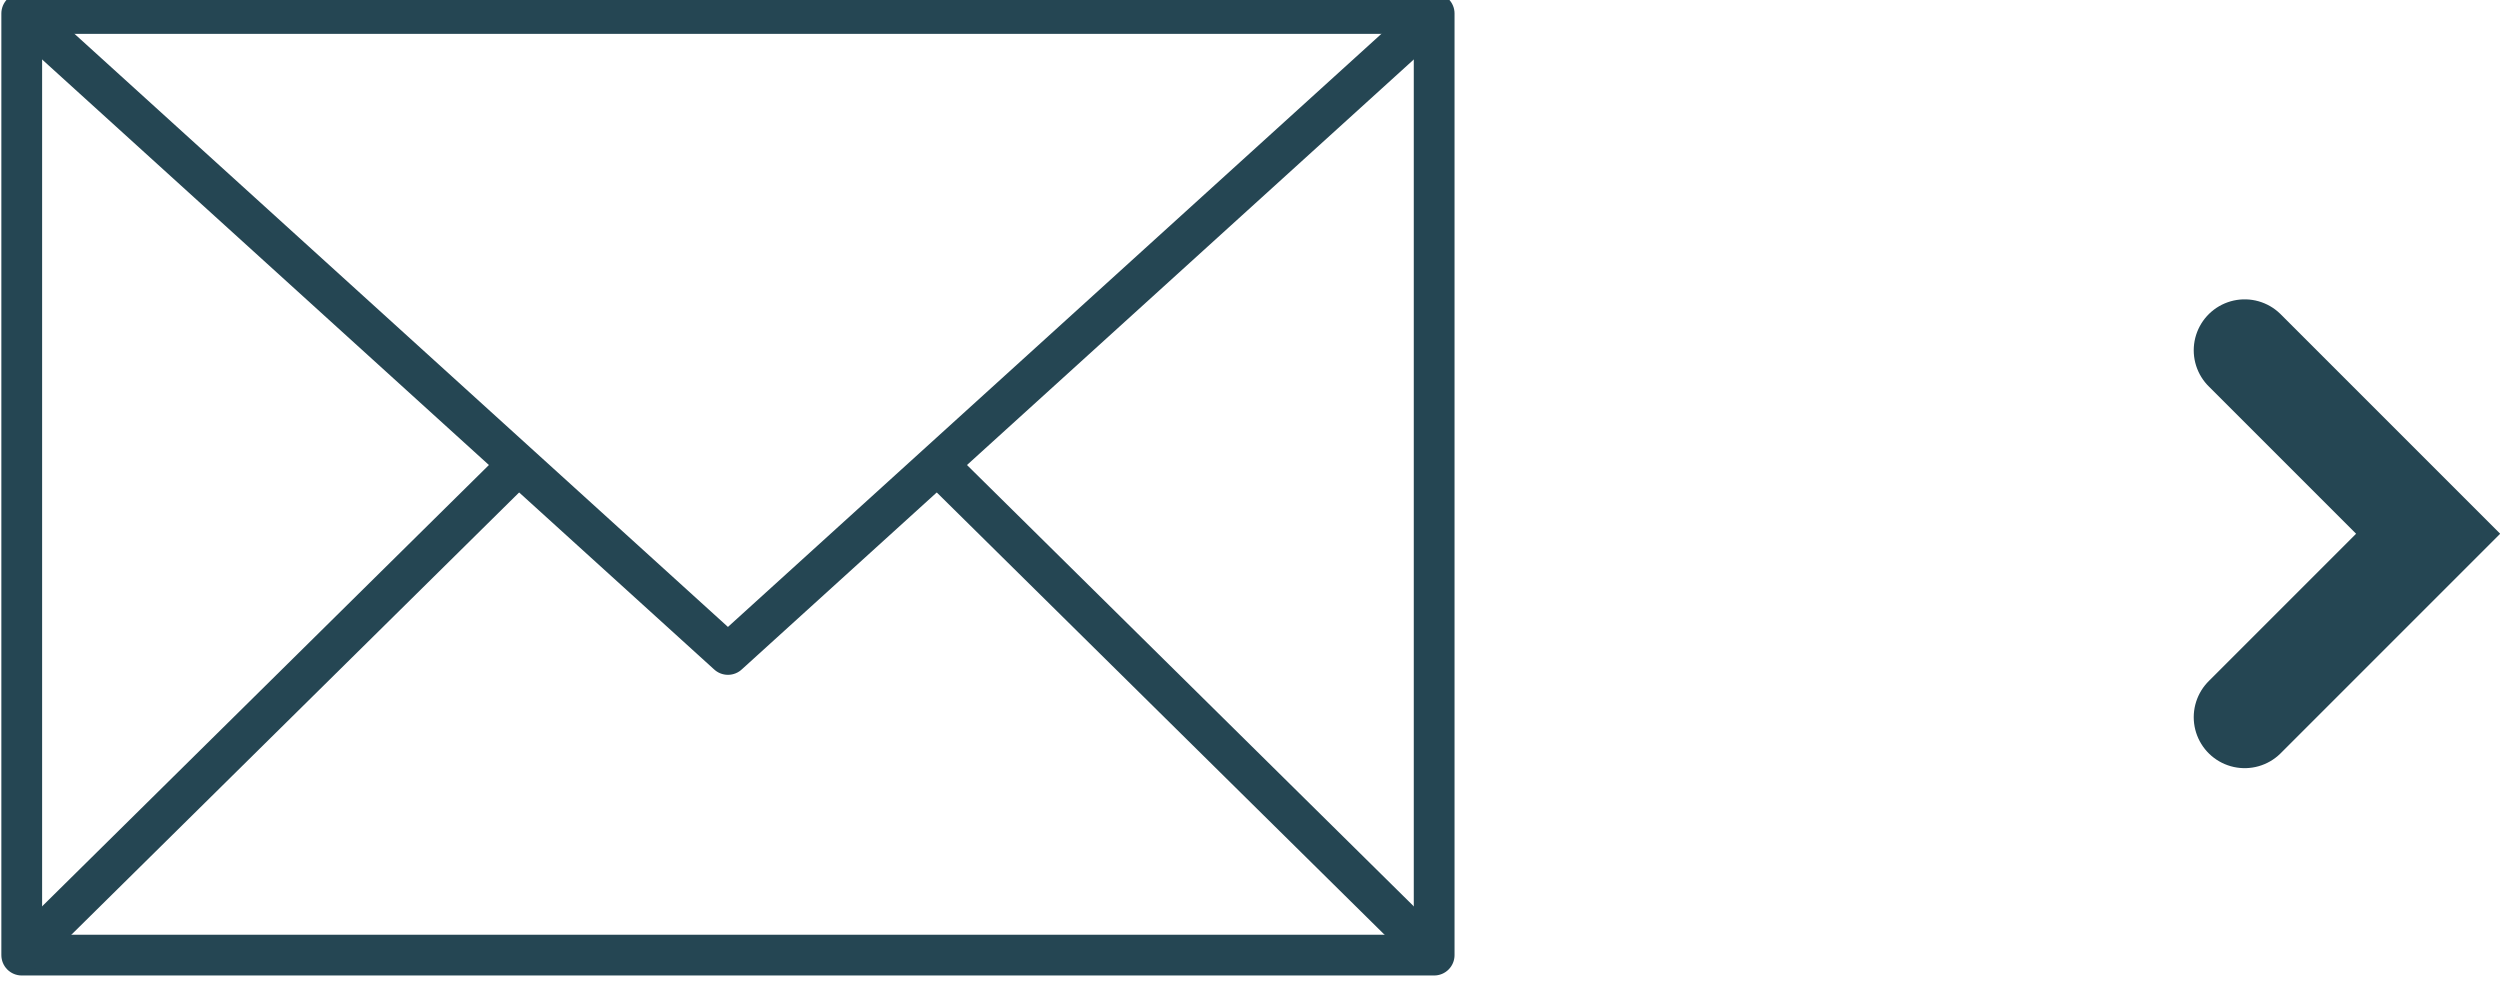 <?xml version="1.0" encoding="UTF-8" standalone="no"?>
<svg
   xmlns:dc="http://purl.org/dc/elements/1.1/"
   xmlns:cc="http://creativecommons.org/ns#"
   xmlns:rdf="http://www.w3.org/1999/02/22-rdf-syntax-ns#"
   xmlns:svg="http://www.w3.org/2000/svg"
   xmlns="http://www.w3.org/2000/svg"
   xmlns:sodipodi="http://sodipodi.sourceforge.net/DTD/sodipodi-0.dtd"
   xmlns:inkscape="http://www.inkscape.org/namespaces/inkscape"
   width="43.307mm"
   height="17.007mm"
   viewBox="0 0 43.307 17.007"
   version="1.1"
   id="svg6551"
   inkscape:version="1.0.2-2 (e86c870879, 2021-01-15)"
   sodipodi:docname="CORREO.svg">
  <defs
     id="defs6545">
    <clipPath
       clipPathUnits="userSpaceOnUse"
       id="clipPath5156">
      <path
         d="M 0,792 H 612 V 0 H 0 Z"
         id="path5154" />
    </clipPath>
  </defs>
  <sodipodi:namedview
     id="base"
     pagecolor="#ffffff"
     bordercolor="#666666"
     borderopacity="1.0"
     inkscape:pageopacity="0.0"
     inkscape:pageshadow="2"
     inkscape:zoom="0.35"
     inkscape:cx="270.41145"
     inkscape:cy="297.8536"
     inkscape:document-units="mm"
     inkscape:current-layer="layer1"
     inkscape:document-rotation="0"
     showgrid="false"
     inkscape:window-width="1258"
     inkscape:window-height="1040"
     inkscape:window-x="2128"
     inkscape:window-y="0"
     inkscape:window-maximized="0" />
  <g
     inkscape:label="Capa 1"
     inkscape:groupmode="layer"
     id="layer1"
     transform="translate(-34.287,-69.36)">
    <g
       id="g5150"
       transform="matrix(0.353,0,0,-0.353,-2.949,259.185)">
      <g
         id="g5152"
         clip-path="url(#clipPath5156)">
        <path
           d="m 175.863,490.878 h -69.312 v 46.209 h 69.312 z"
           style="fill:none;stroke:#254653;stroke-width:2;stroke-linecap:butt;stroke-linejoin:round;stroke-miterlimit:10;stroke-dasharray:none;stroke-opacity:1"
           id="path5158" />
        <g
           id="g5160"
           transform="translate(106.551,537.087)">
          <path
             d="M 0,0 34.656,-31.455 69.312,0"
             style="fill:none;stroke:#254653;stroke-width:2;stroke-linecap:butt;stroke-linejoin:round;stroke-miterlimit:10;stroke-dasharray:none;stroke-opacity:1"
             id="path5162" />
        </g>
        <g
           id="g5164"
           transform="translate(106.551,490.878)">
          <path
             d="M 0,0 24.38,24.081"
             style="fill:none;stroke:#254653;stroke-width:2;stroke-linecap:butt;stroke-linejoin:round;stroke-miterlimit:10;stroke-dasharray:none;stroke-opacity:1"
             id="path5166" />
        </g>
        <g
           id="g5168"
           transform="translate(151.483,514.959)">
          <path
             d="M 0,0 24.38,-24.081"
             style="fill:none;stroke:#254653;stroke-width:2;stroke-linecap:butt;stroke-linejoin:round;stroke-miterlimit:10;stroke-dasharray:none;stroke-opacity:1"
             id="path5170" />
        </g>
      </g>
    </g>
    <g
       id="g5300"
       transform="matrix(0.353,0,0,-0.353,73.171,75.428)">
      <path
         d="M 0,0 9.003,-9.003 0,-18.006"
         style="fill:none;stroke:#254653;stroke-width:5;stroke-linecap:round;stroke-linejoin:miter;stroke-miterlimit:10;stroke-dasharray:none;stroke-opacity:1"
         id="path5302" />
    </g>
  </g>
</svg>
